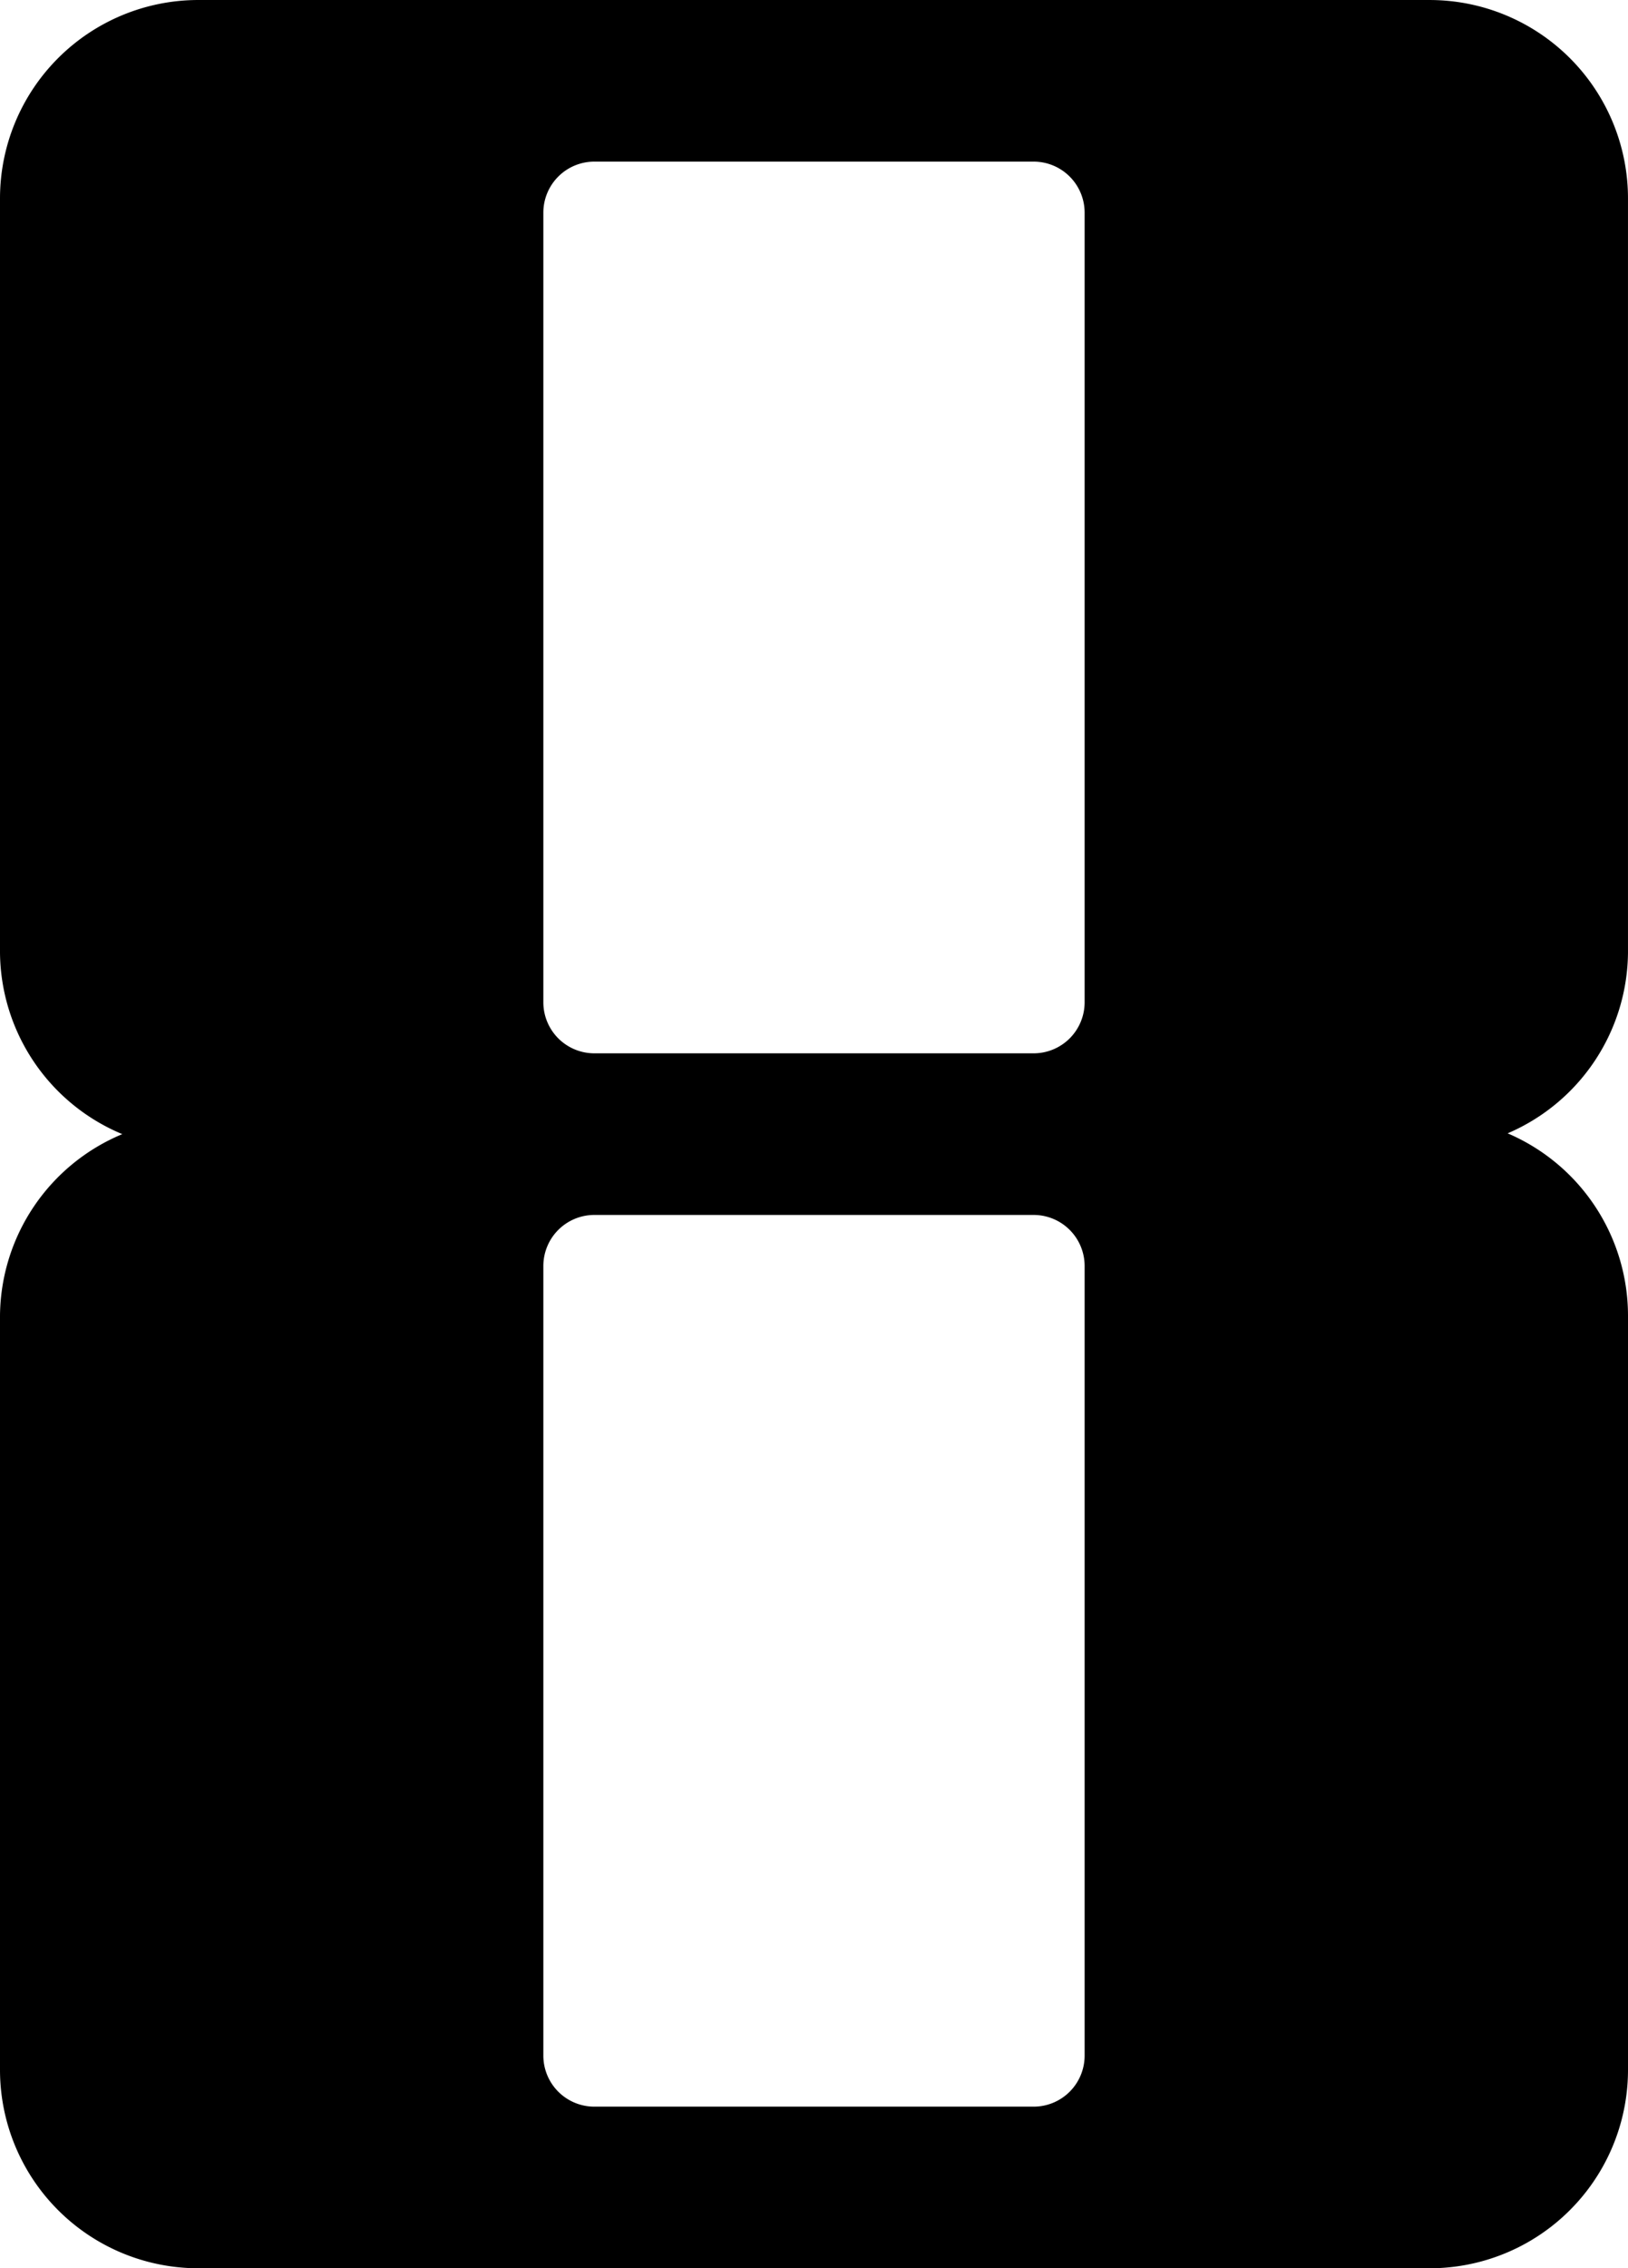 <?xml version="1.0" encoding="UTF-8" standalone="no"?>
<!-- Created with Inkscape (http://www.inkscape.org/) -->

<svg
   width="542.814"
   height="755.904"
   viewBox="0 0 143.62 200"
   version="1.1"
   id="svg1"
   inkscape:version="1.3.2 (091e20e, 2023-11-25, custom)"
   sodipodi:docname="LUCASRIO (2024-25, ver. Inkscape).svg"
   xml:space="preserve"
   xmlns:inkscape="http://www.inkscape.org/namespaces/inkscape"
   xmlns:sodipodi="http://sodipodi.sourceforge.net/DTD/sodipodi-0.dtd"
   xmlns="http://www.w3.org/2000/svg"
   xmlns:svg="http://www.w3.org/2000/svg"><sodipodi:namedview
     id="namedview1"
     pagecolor="#ffffff"
     bordercolor="#000000"
     borderopacity="0.25"
     inkscape:showpageshadow="2"
     inkscape:pageopacity="0.0"
     inkscape:pagecheckerboard="0"
     inkscape:deskcolor="#d1d1d1"
     inkscape:document-units="mm"
     inkscape:zoom="0.2857276"
     inkscape:cx="8817.839"
     inkscape:cy="-27461.47"
     inkscape:window-width="1920"
     inkscape:window-height="991"
     inkscape:window-x="-9"
     inkscape:window-y="-9"
     inkscape:window-maximized="1"
     inkscape:current-layer="layer1"
     showguides="true" /><defs
     id="defs1" /><g
     inkscape:label="Camada 1"
     inkscape:groupmode="layer"
     id="layer1"
     transform="translate(-2445.279,7950.384)"><path
       id="path40-5-0-9-2-3"
       style="fill:#000000;fill-opacity:1;stroke-width:1.69;stroke-linecap:square"
       d="m 2462.779,-7950.384 a 17.5,17.5 0 0 0 -17.5,17.5 v 66.5 a 17.5,17.5 0 0 0 10.789,16 17.5,17.5 0 0 0 -10.789,16 v 66.5 a 17.5,17.5 0 0 0 0,5e-4 17.5,17.5 0 0 0 17.501,17.5 h 108.619 a 17.5,17.5 0 0 0 17.5,-17.5 17.5,17.5 0 0 0 0,-5e-4 v -66.5 a 17.5,17.5 0 0 0 -10.618,-16.07 17.5,17.5 0 0 0 10.617,-15.929 v -66.5 a 17.5,17.5 0 0 0 -17.5,-17.5 z m 34.934,14.25 h 38.75 a 4.5,4.5 0 0 1 4.5,4.5 v 69.625 a 4.5,4.5 0 0 1 -4.5,4.5 h -38.75 a 4.5,4.5 0 0 1 -4.5,-4.5 v -69.625 a 4.5,4.5 0 0 1 4.5,-4.5 z m 0,92.875 h 38.75 a 4.5,4.5 0 0 1 4.5,4.5 v 69.625 a 4.5,4.5 0 0 1 -4.5,4.5 h -38.75 a 4.5,4.5 0 0 1 -4.5,-4.5 v -69.625 a 4.5,4.5 0 0 1 4.5,-4.5 z" /></g></svg>
